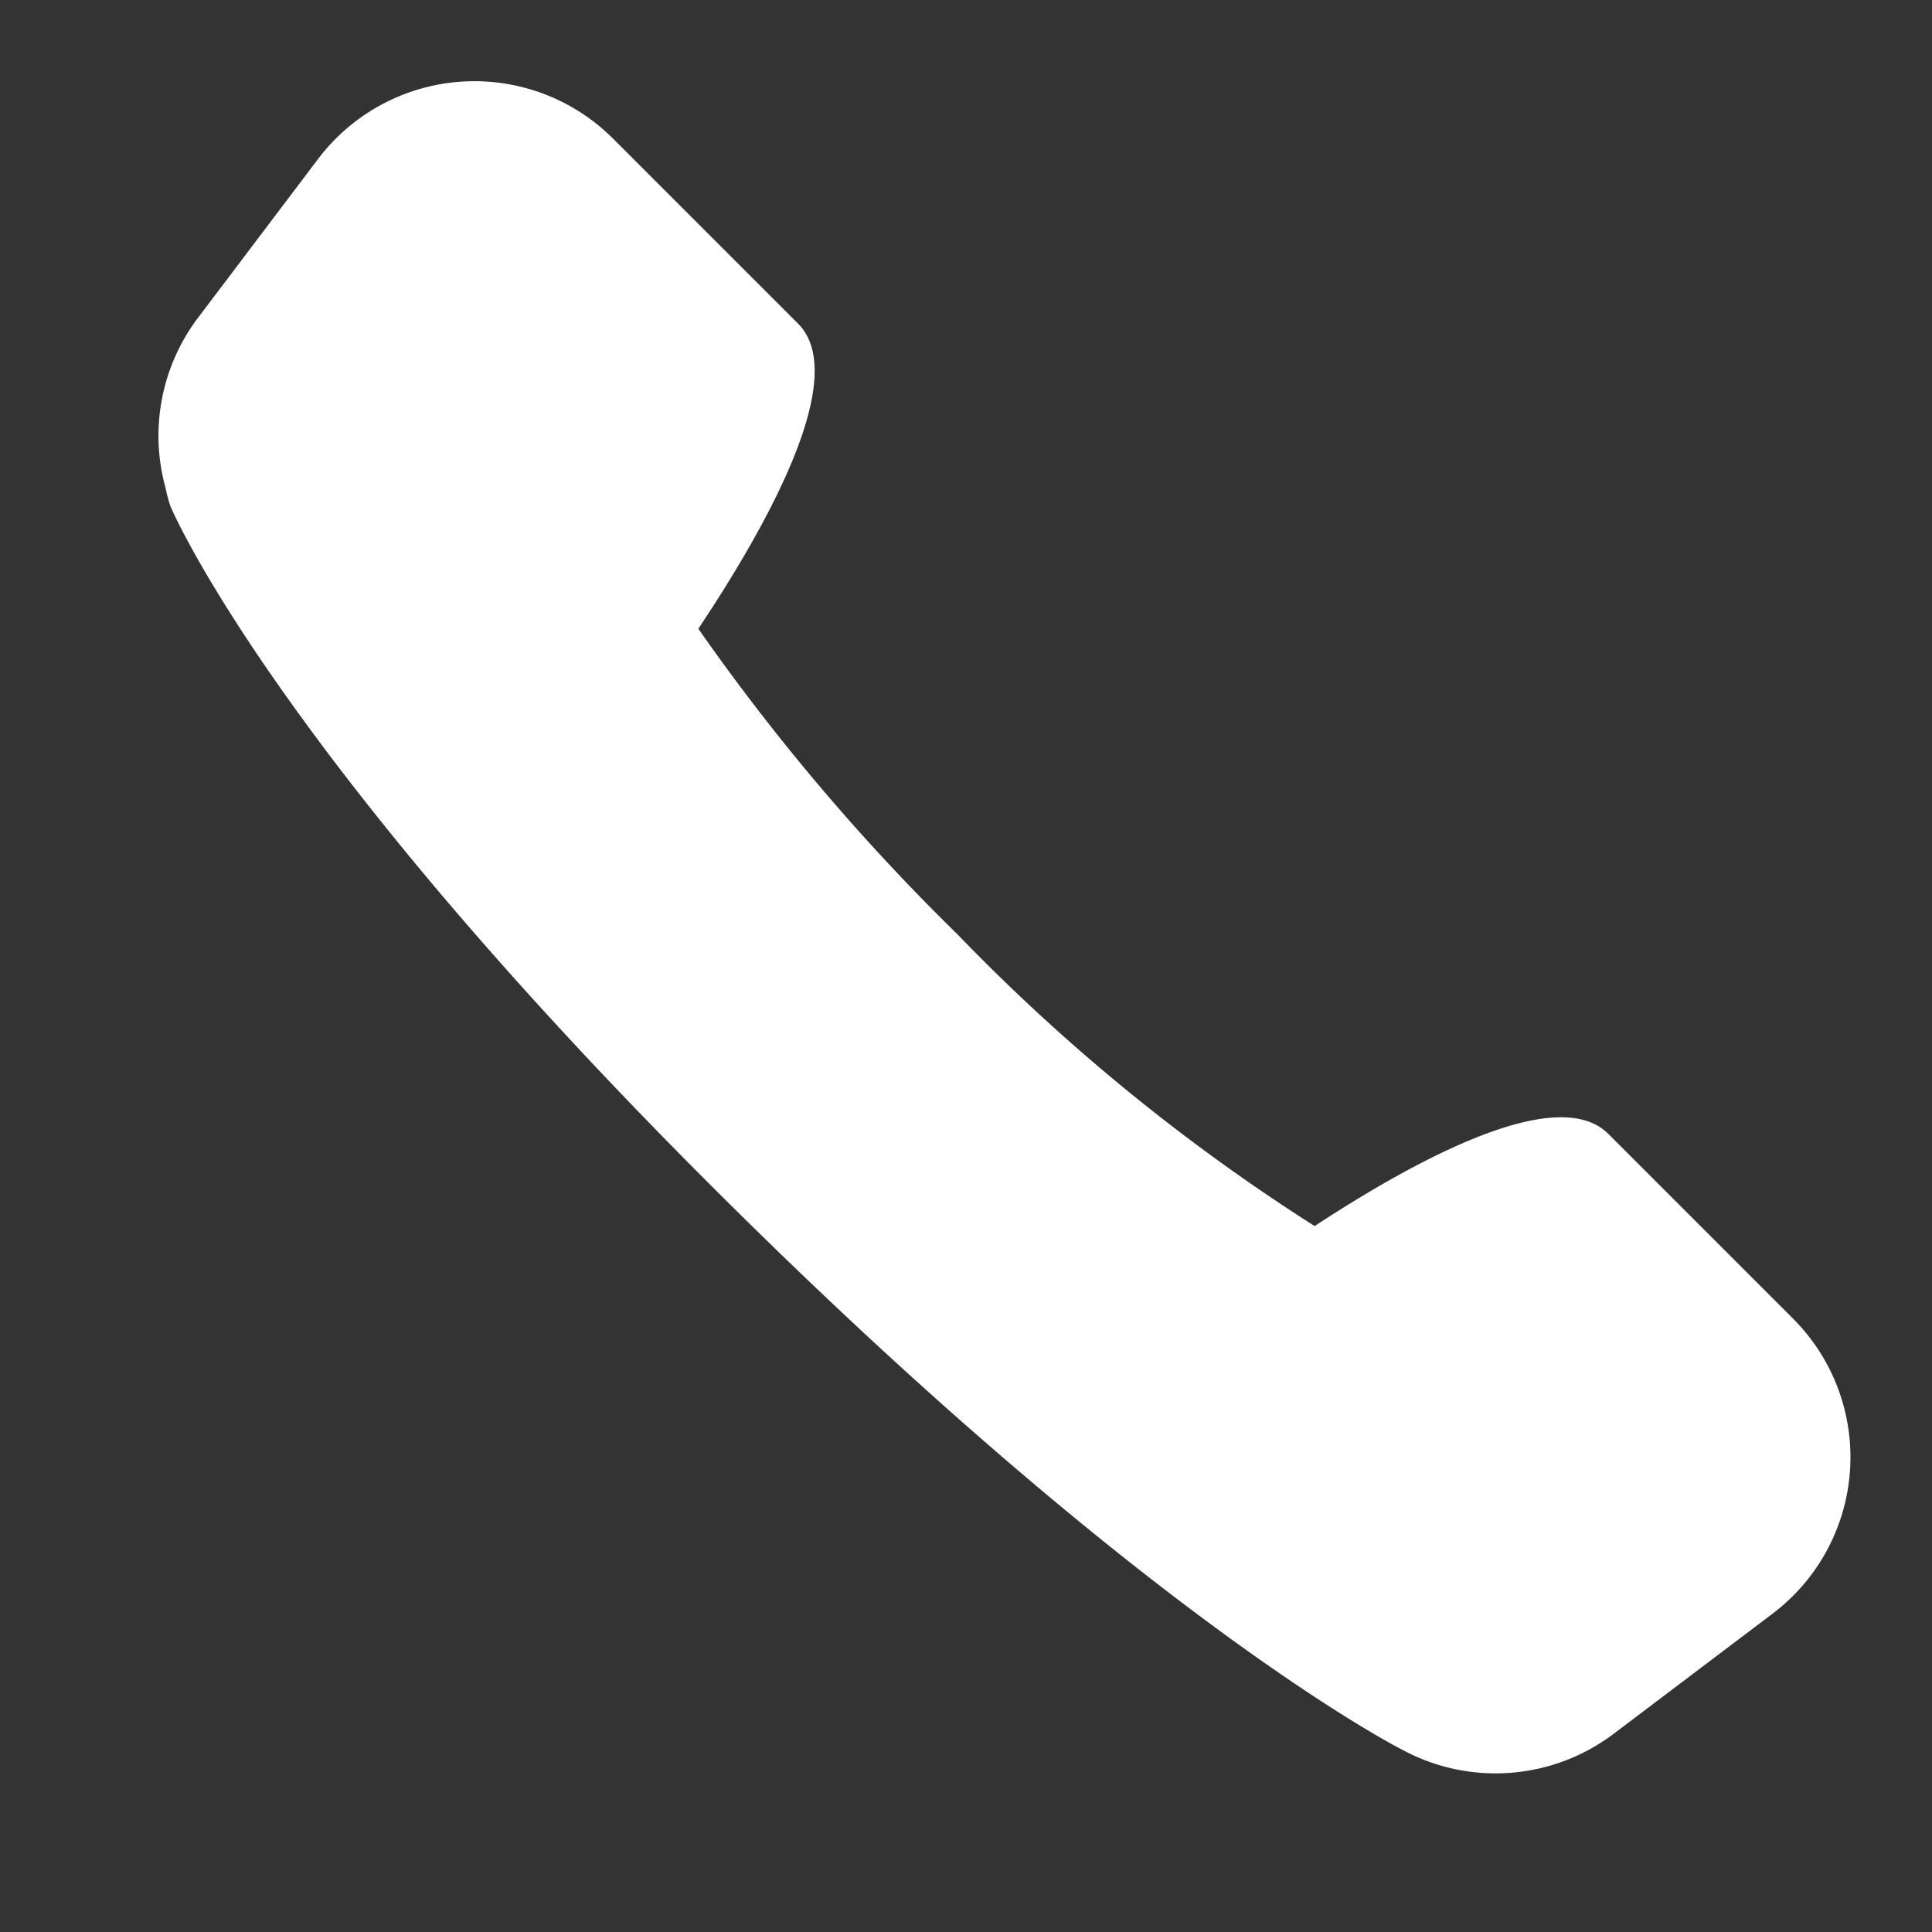 <svg xmlns="http://www.w3.org/2000/svg" width="26.815" height="26.815" viewBox="0 0 26.815 26.815"><rect x="0" y="0" width="26.815" height="26.815" fill="#333333" stroke="none"/><path d="M372.44,418h-3.632c-.992,0-1.628,2.106-1.977,3.787a27.089,27.089,0,0,1-6.372.642,29.78,29.78,0,0,1-5.539-.456c-.34-1.707-.986-3.973-2.015-3.973h-3.632a2.721,2.721,0,0,0-2.695,3.095l.38,2.736a2.717,2.717,0,0,0,1.353,1.99,2.144,2.144,0,0,0,.222.129s3.294,1.363,11.925,1.363,12.38-1.249,12.38-1.249l0,0a2.72,2.72,0,0,0,1.911-2.23l.38-2.736A2.721,2.721,0,0,0,372.44,418Z" transform="translate(57.106 -540.62) rotate(45)" fill="#fff"/></svg>
